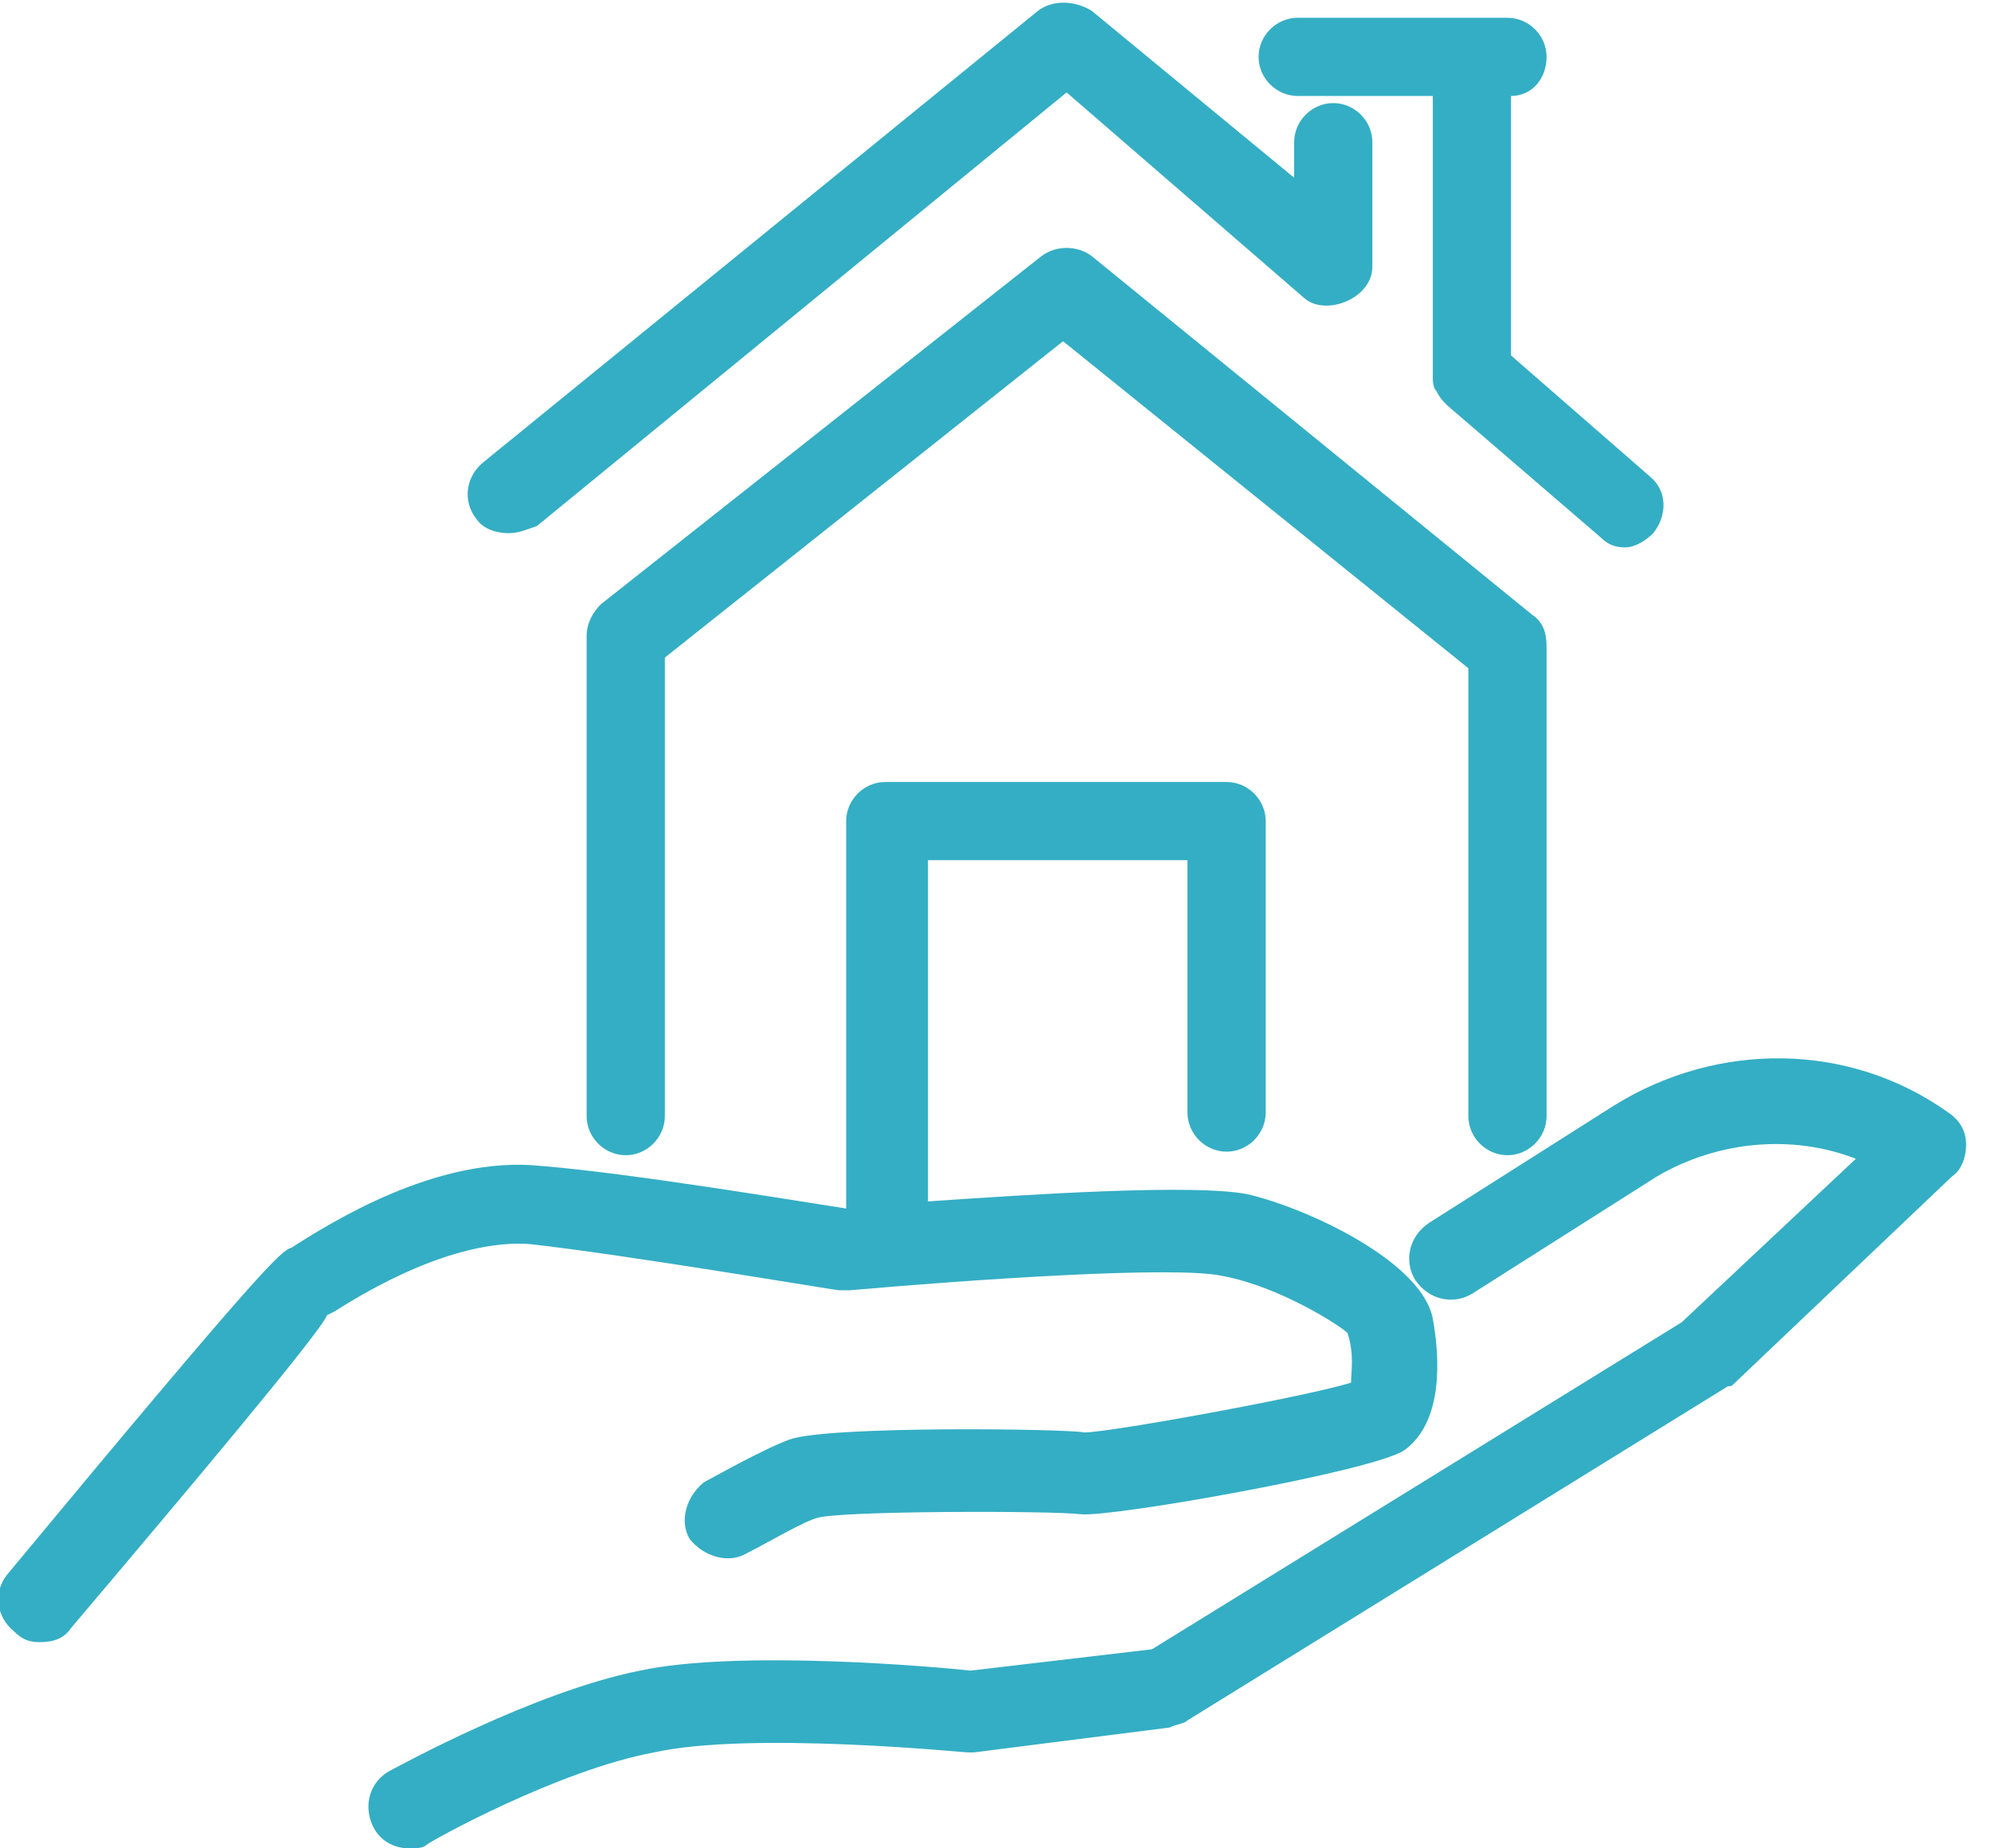 <?xml version="1.0" encoding="utf-8"?>
<!-- Generator: Adobe Illustrator 21.0.2, SVG Export Plug-In . SVG Version: 6.00 Build 0)  -->
<svg version="1.1" id="Layer_1" xmlns="http://www.w3.org/2000/svg" xmlns:xlink="http://www.w3.org/1999/xlink" x="0px" y="0px"
	 viewBox="0 0 56 52" style="enable-background:new 0 0 56 52;" xml:space="preserve">
<style type="text/css">
	.st0{fill:#34AEC4;}
</style>
<g>
	<g>
		<path class="st0" d="M11.5,52c-0.4,0-0.8-0.2-1-0.6c-0.3-0.6-0.1-1.3,0.5-1.6c0.2-0.1,4-2.2,7-2.8c2.8-0.6,8.4-0.1,9.3,0l5.1-0.6
			l14.9-9.2l4.9-4.6c-1.8-0.7-3.9-0.5-5.6,0.5l-5.2,3.3c-0.5,0.3-1.2,0.2-1.6-0.4c-0.3-0.5-0.2-1.2,0.4-1.6l5.2-3.3
			c2.9-1.8,6.6-1.8,9.4,0.2c0.3,0.2,0.5,0.5,0.5,0.9c0,0.3-0.1,0.7-0.4,0.9l-6.1,5.8c-0.1,0.1-0.1,0.1-0.2,0.1l-15.2,9.4
			c-0.1,0.1-0.3,0.1-0.5,0.2l-5.5,0.7c-0.1,0-0.2,0-0.2,0c-0.1,0-6.1-0.6-8.8,0c-2.7,0.5-6.3,2.5-6.4,2.6C11.9,52,11.7,52,11.5,52z
			 M1.1,46.2c-0.3,0-0.5-0.1-0.7-0.3c-0.5-0.4-0.6-1.1-0.2-1.6c7.3-8.8,7.7-9.1,8-9.2c1.1-0.7,4.1-2.6,7-2.3c2.5,0.2,7.3,1,8.6,1.2
			V23.1c0-0.6,0.5-1.1,1.1-1.1h9.6c0.6,0,1.1,0.5,1.1,1.1v8.2c0,0.6-0.5,1.1-1.1,1.1c-0.6,0-1.1-0.5-1.1-1.1v-7.1h-7.3v9.6
			c2.9-0.2,7.5-0.5,9-0.2c1.7,0.4,4.9,1.9,5.2,3.5c0.2,1.1,0.3,2.9-0.8,3.7c-0.9,0.6-8.3,1.9-9.1,1.8c-0.8-0.1-6.7-0.1-7.4,0.1
			c-0.4,0.1-1.4,0.7-2,1c-0.5,0.3-1.2,0.1-1.6-0.4c-0.3-0.5-0.1-1.2,0.4-1.6c0.2-0.1,1.6-0.9,2.4-1.2c1.1-0.4,7.9-0.3,8.3-0.2
			c0,0,0,0,0,0c0.7,0,6.2-1,7.5-1.4c0-0.3,0.1-0.8-0.1-1.4c-0.2-0.2-1.9-1.3-3.5-1.6c-1.3-0.3-7.1,0.1-10.5,0.4c-0.1,0-0.2,0-0.3,0
			c-0.1,0-6-1-8.7-1.3c-1.4-0.1-3.3,0.5-5.5,1.9c0,0-0.2,0.1-0.2,0.1C9,37.5,5.3,41.9,2,45.8C1.8,46.1,1.5,46.2,1.1,46.2z
			 M42.4,32.5c-0.6,0-1.1-0.5-1.1-1.1V18.8L29.9,9.6l-11.2,8.9v12.9c0,0.6-0.5,1.1-1.1,1.1s-1.1-0.5-1.1-1.1V17.9
			c0-0.4,0.2-0.7,0.4-0.9l12.4-9.8c0.4-0.3,1-0.3,1.4,0l12.4,10.1c0.3,0.2,0.4,0.5,0.4,0.9v13.2C43.5,32,43,32.5,42.4,32.5z
			 M45.7,15.4c-0.3,0-0.5-0.1-0.7-0.3l-4.3-3.7c0,0,0,0,0,0c-0.1-0.1-0.2-0.2-0.3-0.4v0l0,0c-0.1-0.1-0.1-0.3-0.1-0.4c0,0,0,0,0-0.1
			V2.7h-3.8c-0.6,0-1.1-0.5-1.1-1.1s0.5-1.1,1.1-1.1h5.9c0.6,0,1.1,0.5,1.1,1.1c0,0.6-0.4,1.1-1,1.1V10l3.9,3.4
			c0.5,0.4,0.5,1.1,0.1,1.6C46.3,15.2,46,15.4,45.7,15.4z M14.3,15c-0.3,0-0.7-0.1-0.9-0.4c-0.4-0.5-0.3-1.2,0.2-1.6L29.2,0.3
			c0.4-0.3,1-0.3,1.5,0L36.4,5v-1c0-0.6,0.5-1.1,1.1-1.1s1.1,0.5,1.1,1.1v3.5c0,0.9-1.3,1.4-1.9,0.9L30,2.6L15.1,14.8
			C14.8,14.9,14.6,15,14.3,15z"/>
	</g>
</g>
</svg>
